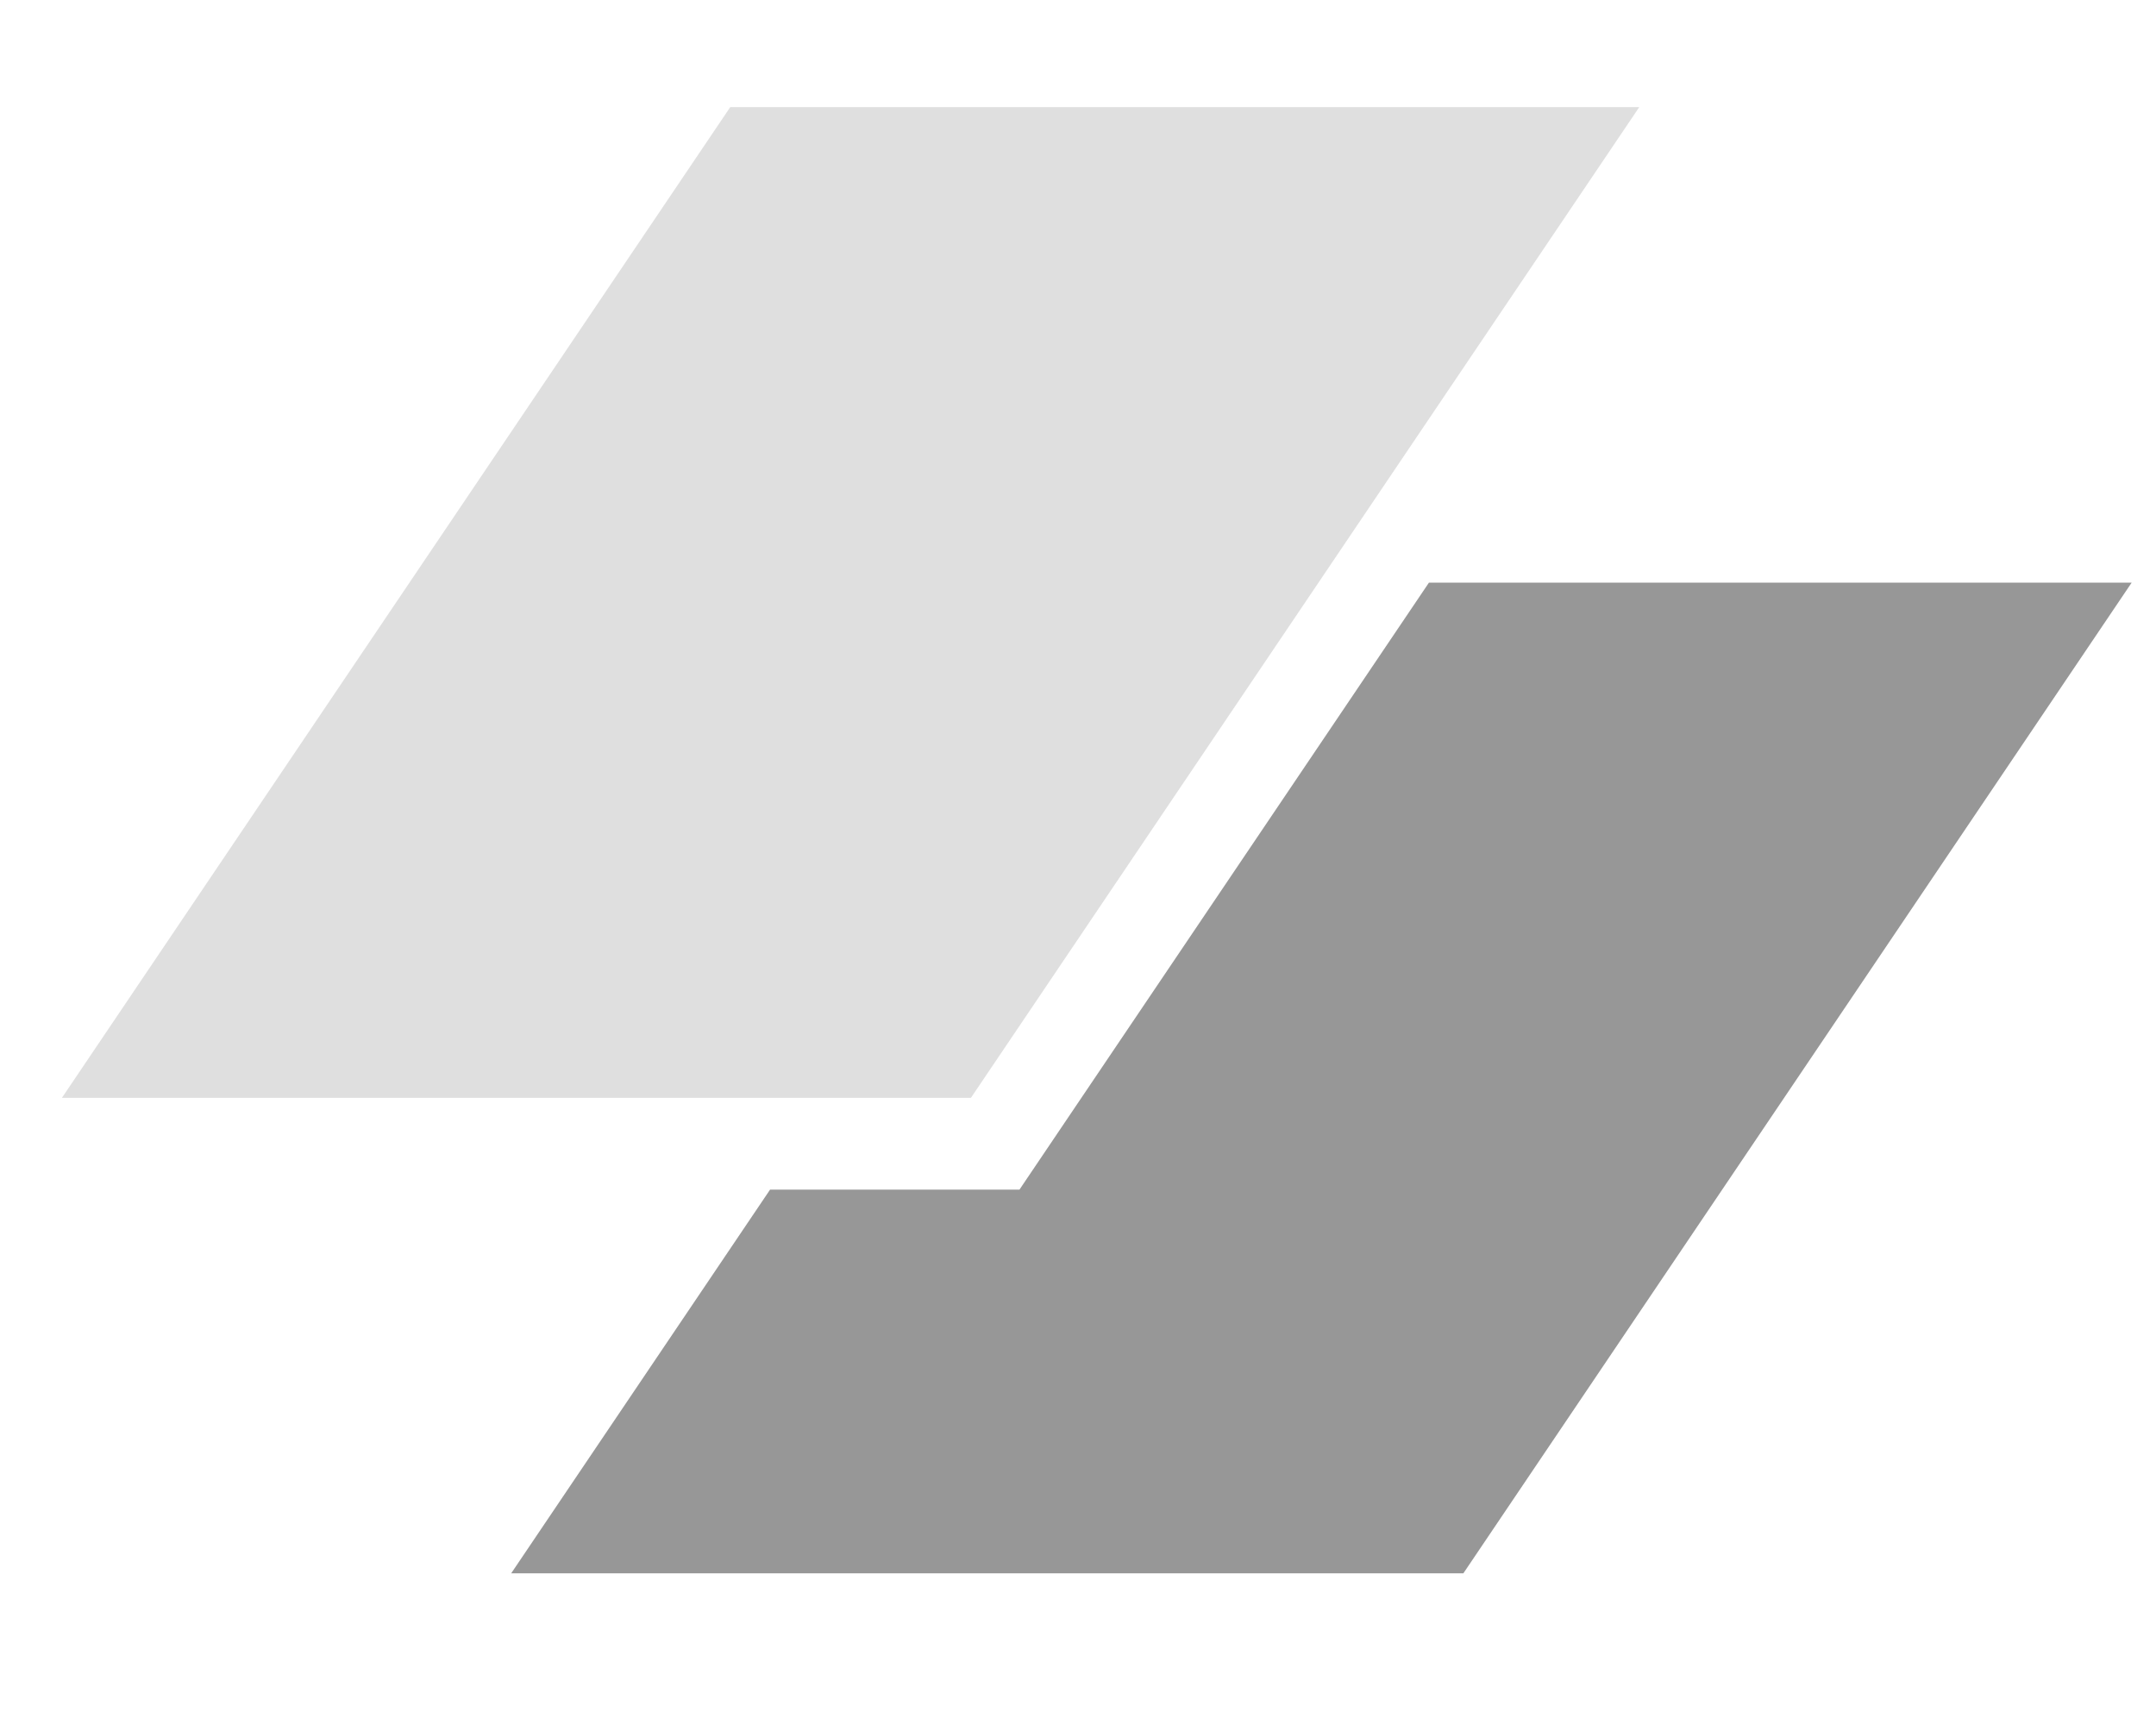 <svg xmlns="http://www.w3.org/2000/svg" width="50" height="40" viewBox="0 0 50 40" fill="none"><g id="logo-35"><path id="Vector" d="M16.935 2.484H38.016L22.517 25.457H1.436L16.935 2.484Z" fill="#DFDFDF"></path><path id="Vector_2" d="M17.859 27.585L11.855 36.483H33.937L49.436 13.51H33.139L23.643 27.585H17.859Z" fill="#979797"></path></g></svg>